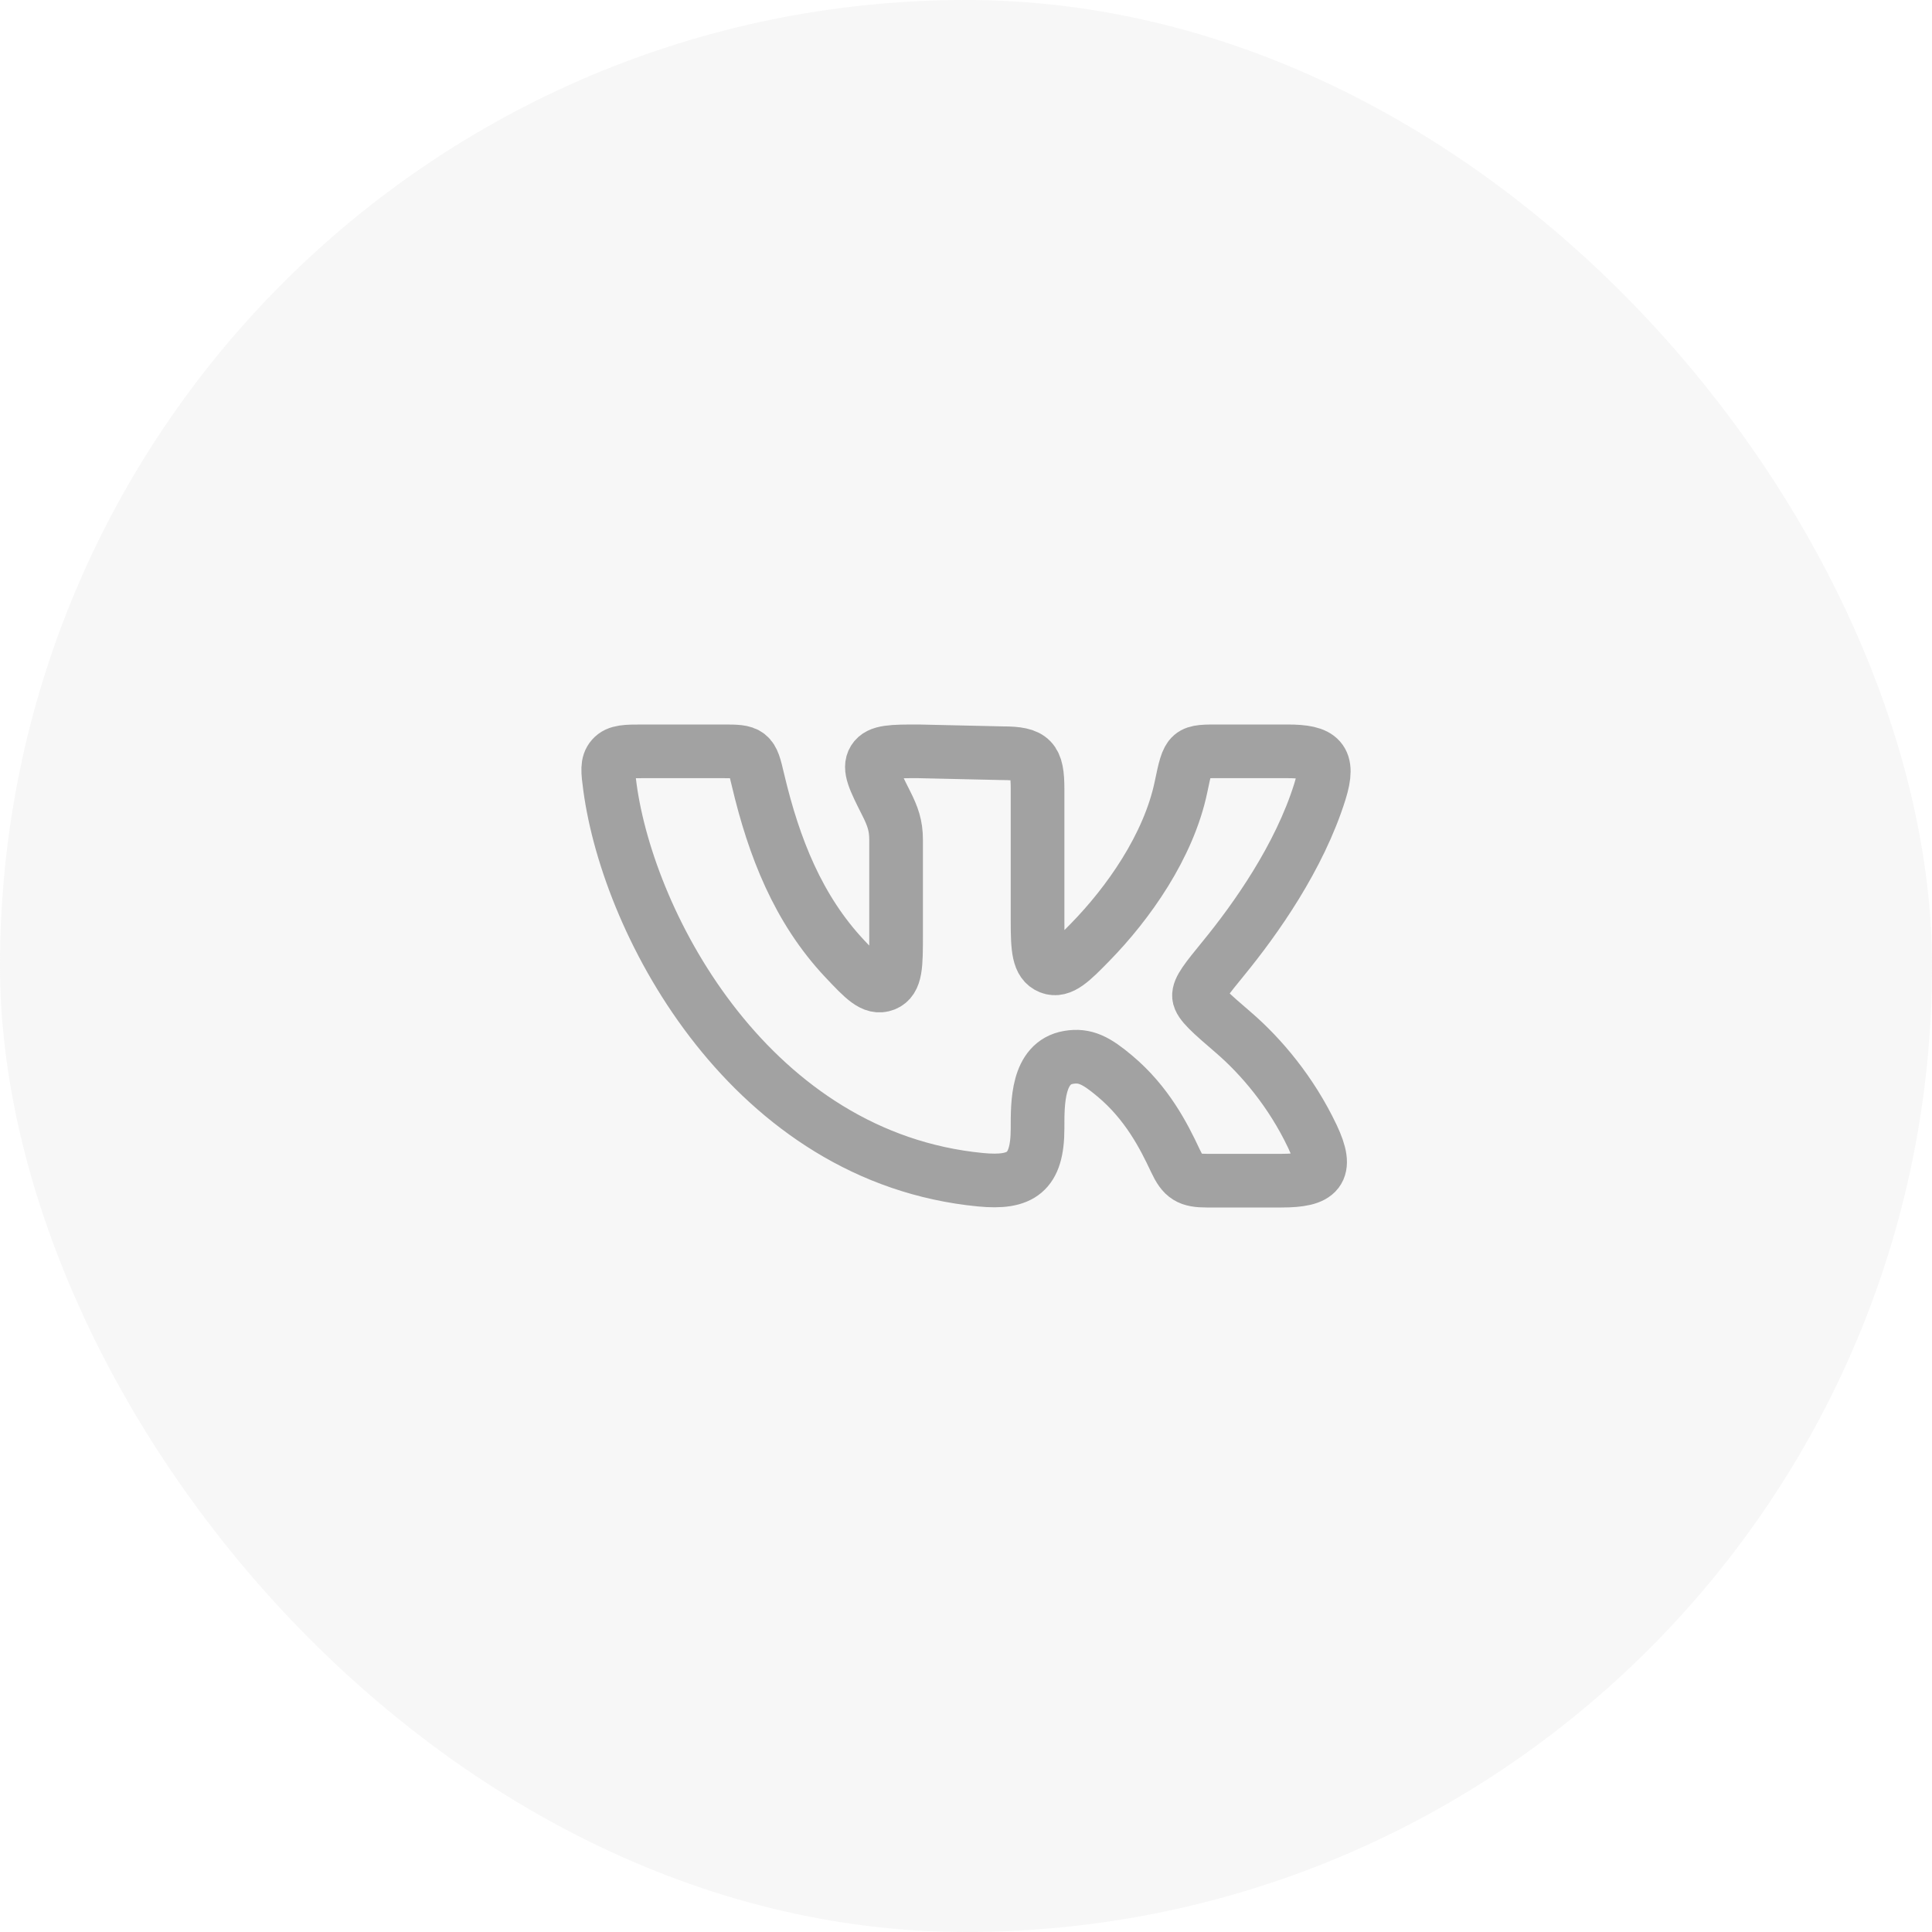 <?xml version="1.0" encoding="UTF-8"?> <svg xmlns="http://www.w3.org/2000/svg" width="54" height="54" viewBox="0 0 54 54" fill="none"><rect width="54" height="54" rx="27" fill="#D9D9D9" fill-opacity="0.2"></rect><g opacity="0.5"><path d="M29 25.749V22.053C29 21.22 28.849 21.053 28.02 21.053L25.67 21C24.938 21 24.572 21 24.424 21.237C24.277 21.474 24.44 21.799 24.767 22.447C24.949 22.808 25.046 23.069 25.046 23.472V26.131C25.046 26.973 25.046 27.393 24.727 27.518C24.407 27.642 24.142 27.36 23.61 26.796C22.309 25.412 21.631 23.684 21.186 21.801C21.094 21.411 21.048 21.216 20.91 21.108C20.772 21 20.576 21 20.184 21H17.985C17.502 21 17.261 21 17.11 21.171C16.96 21.341 16.989 21.559 17.047 21.994C17.575 25.921 21.028 32.359 27.407 32.974C28.537 33.083 29 32.777 29 31.539C29 30.837 28.985 29.703 29.868 29.554C30.331 29.476 30.642 29.641 31.159 30.075C32.056 30.826 32.525 31.743 32.852 32.441C33.069 32.903 33.23 33 33.74 33H35.814C36.862 33 37.147 32.744 36.681 31.761C36.09 30.515 35.248 29.526 34.484 28.867C33.848 28.32 33.531 28.046 33.513 27.845C33.495 27.644 33.728 27.359 34.194 26.788C35.095 25.687 36.32 23.958 36.892 22.123C37.176 21.214 36.909 21 35.988 21H34.125C33.222 21 33.223 20.969 33.01 21.993C32.664 23.654 31.532 25.251 30.468 26.338C29.963 26.854 29.658 27.165 29.343 27.038C29.028 26.911 29 26.524 29 25.749Z" stroke="#4D4D4D" stroke-width="1.5" stroke-linecap="round" stroke-linejoin="round"></path></g></svg> 